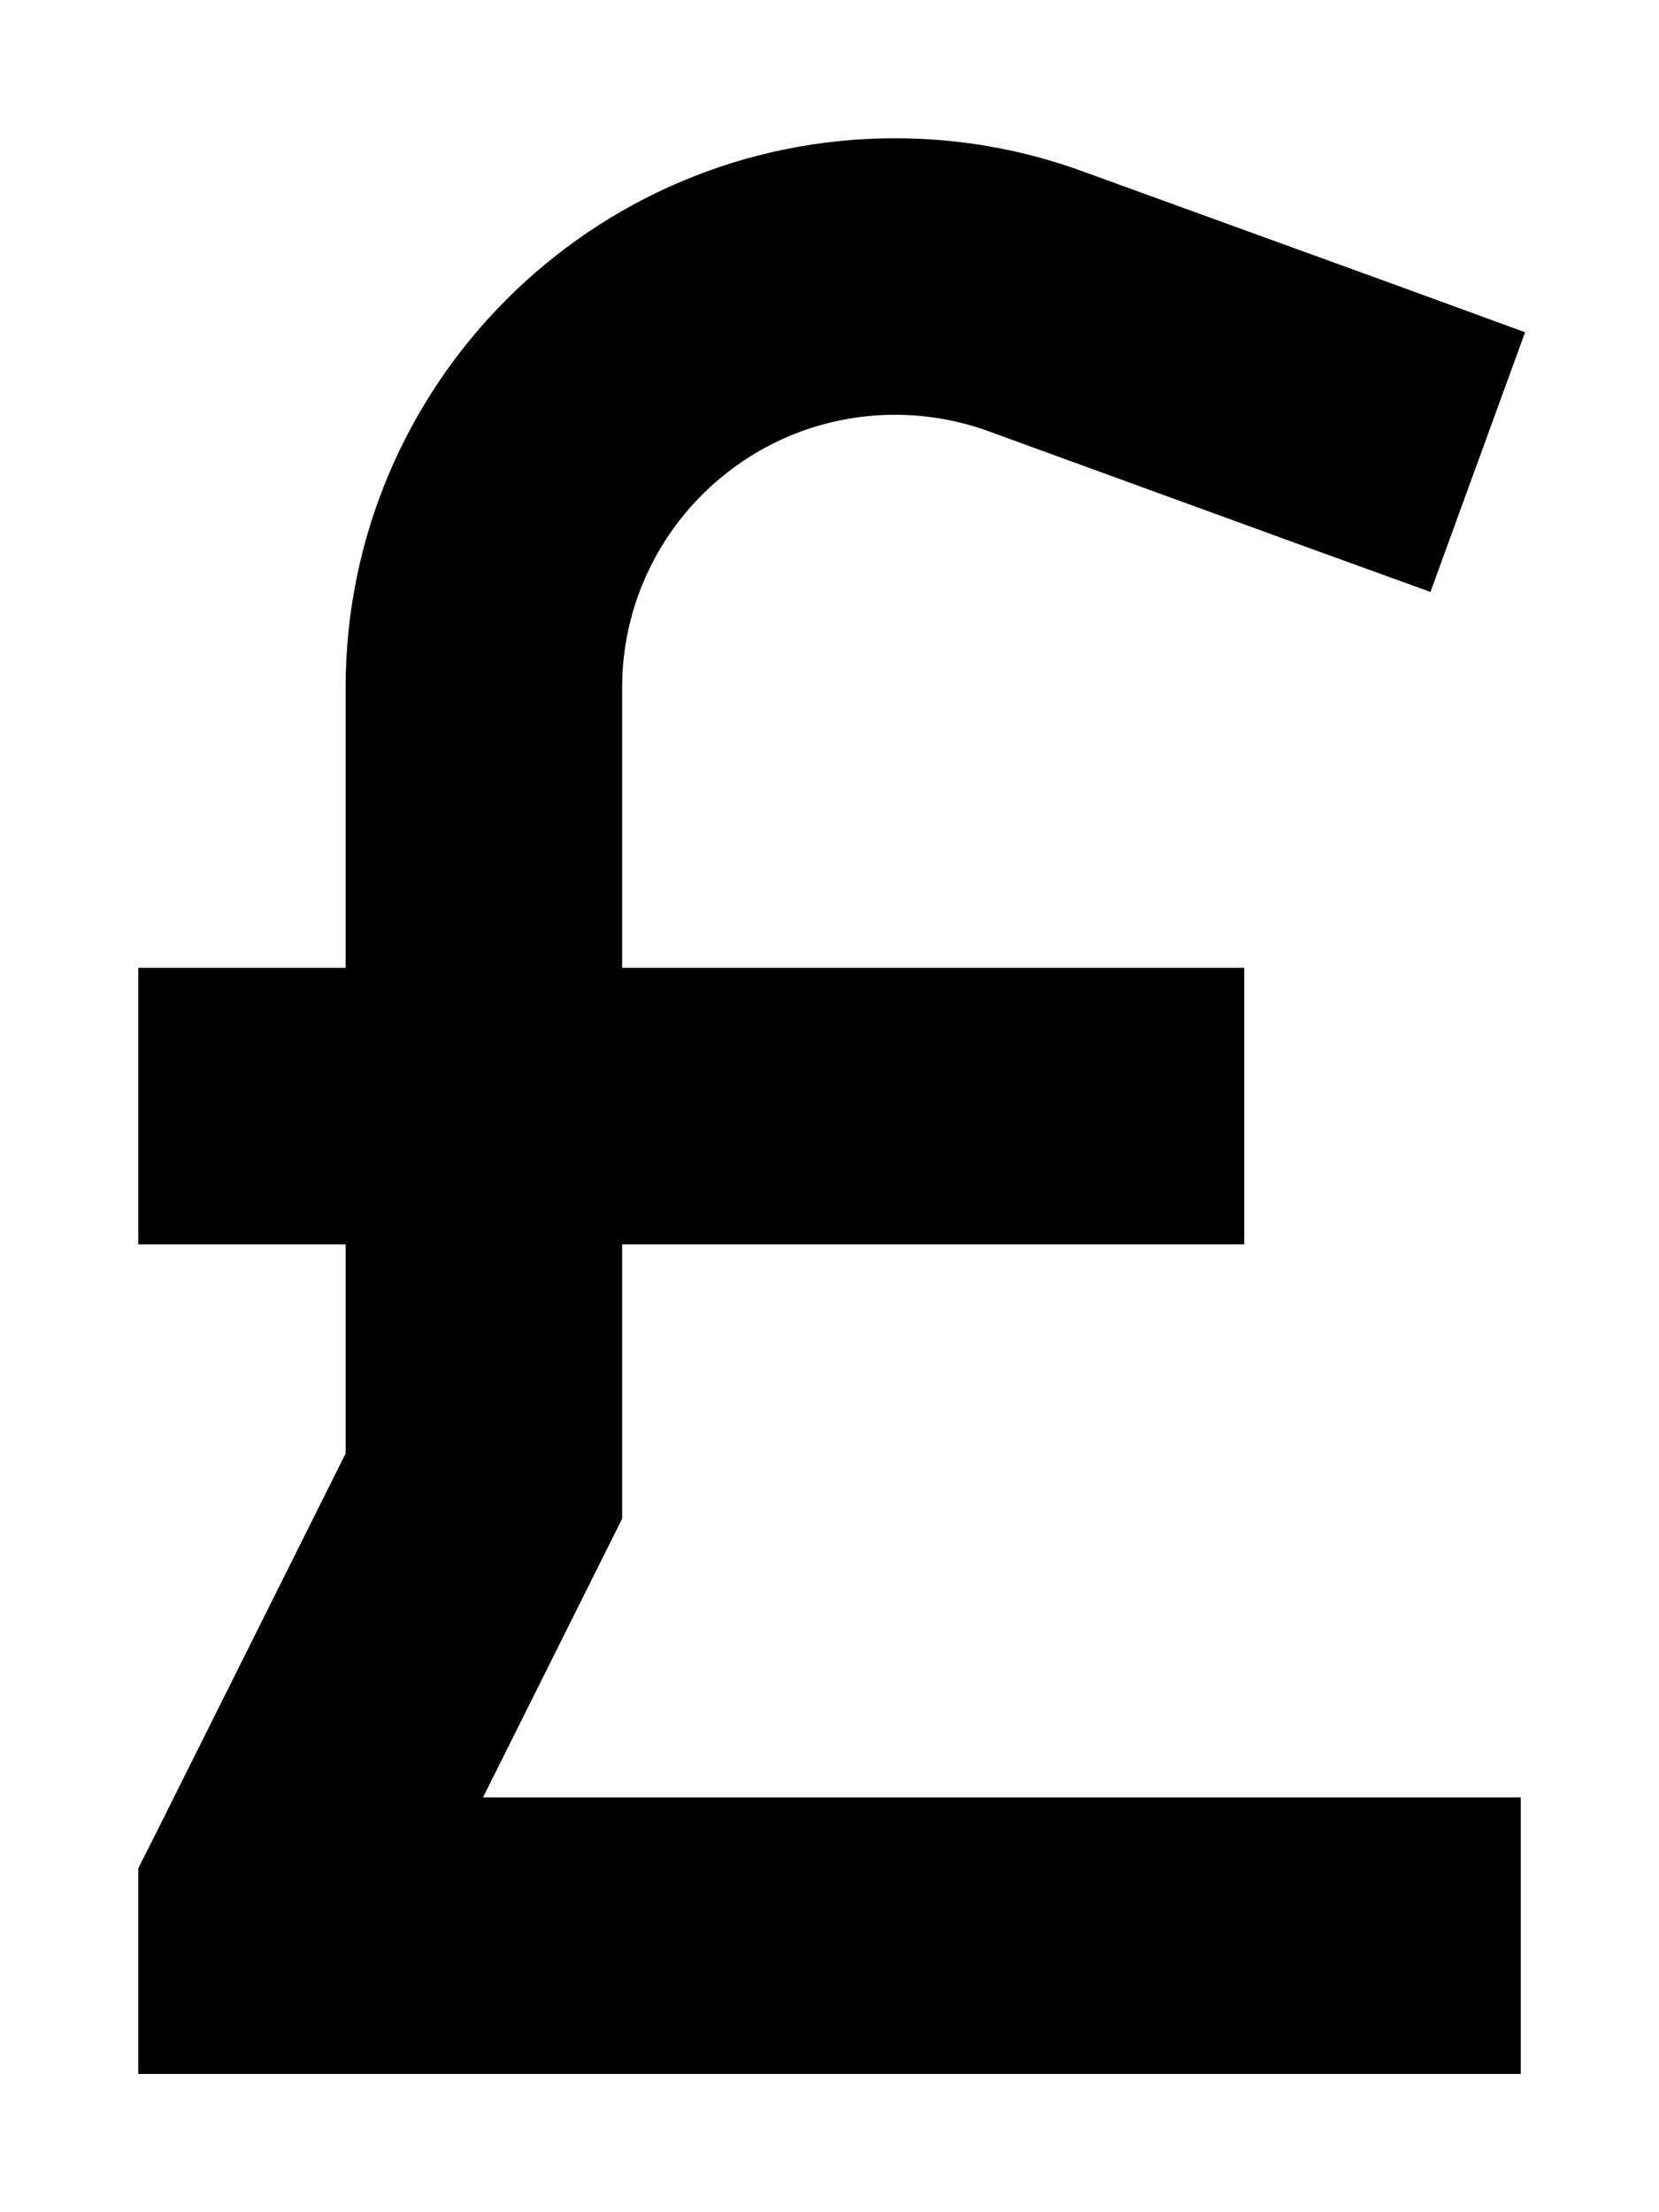 <svg xmlns="http://www.w3.org/2000/svg" viewBox="0 0 384 512"><!--! Font Awesome Pro 6.2.0 by @fontawesome - https://fontawesome.com License - https://fontawesome.com/license (Commercial License) Copyright 2022 Fonticons, Inc. --><path d="M144 159.2c0-34.9 28.3-63.2 63.2-63.2c7.4 0 14.7 1.3 21.6 3.8l72.2 26.3L331.1 137 353 76.9 322.9 65.9 250.7 39.7c-13.9-5.1-28.6-7.7-43.5-7.7C137 32 80 89 80 159.2V224H32v64H80v48.4L35.4 425.7 32 432.4V440v8 32H64 320h32V416H320 111.8l28.8-57.7 3.4-6.8V344 288H288V224H144V159.2z"/></svg>